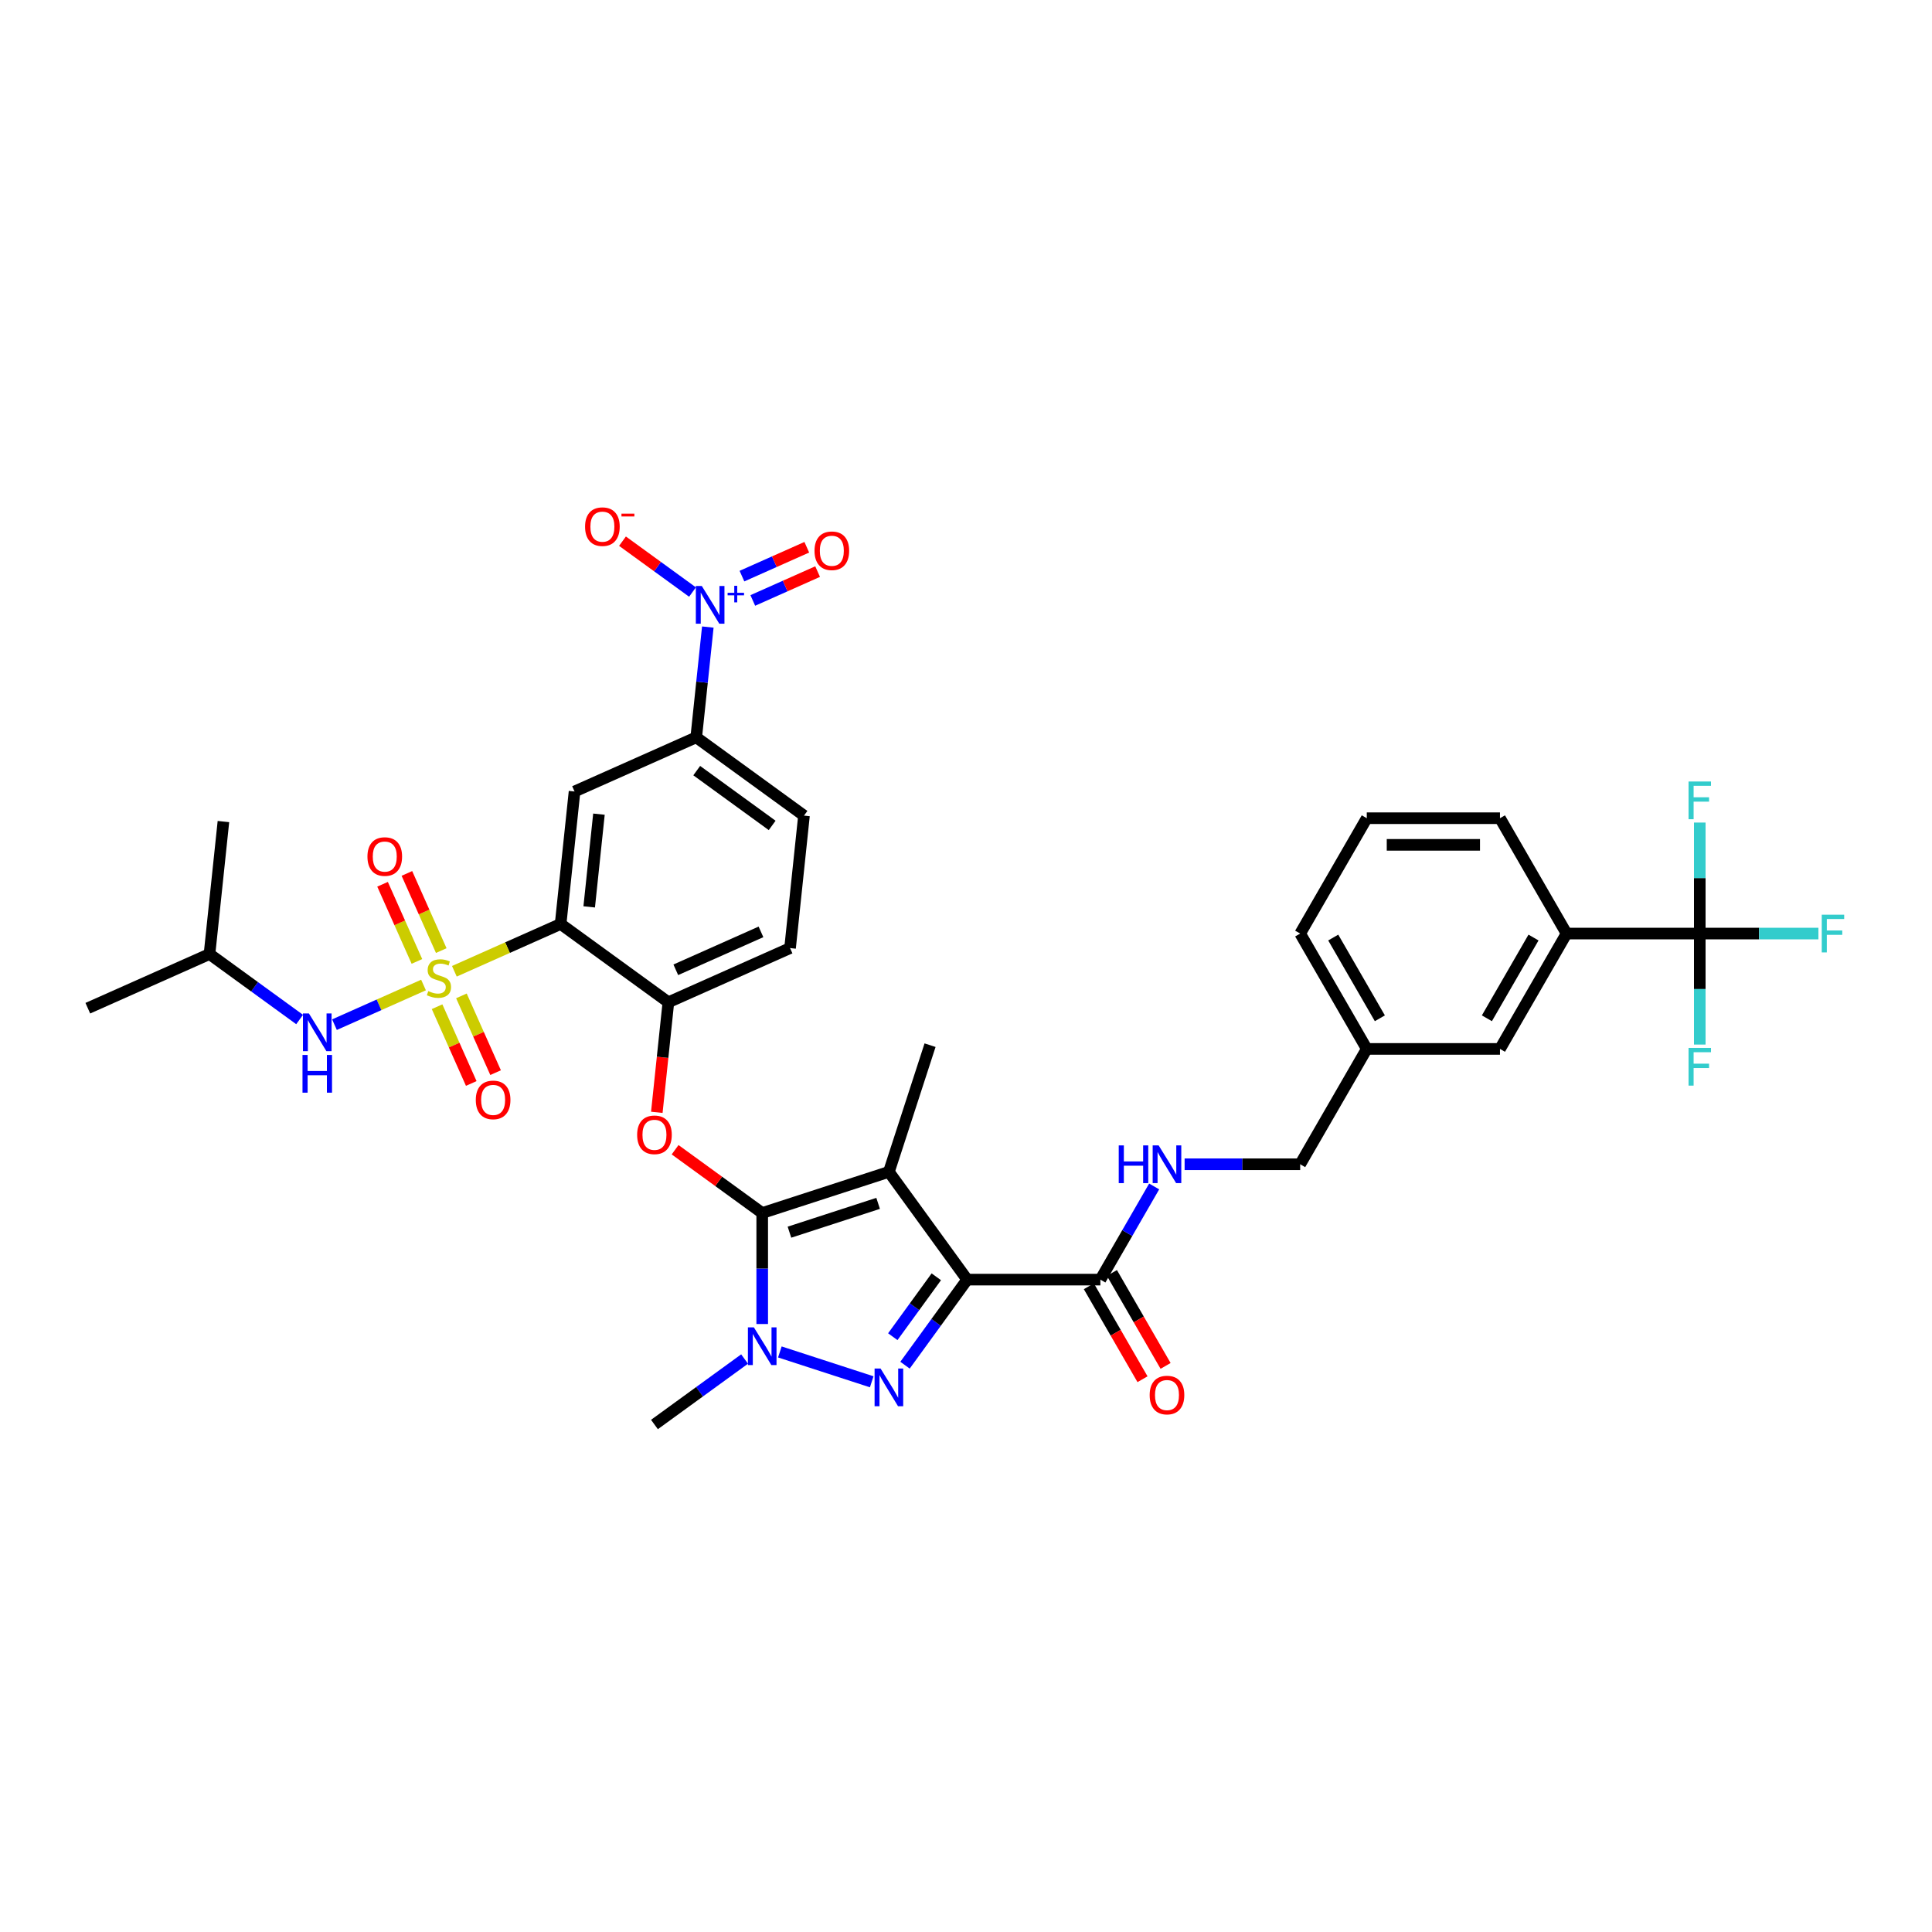 <?xml version='1.0' encoding='iso-8859-1'?>
<svg version='1.1' baseProfile='full'
              xmlns='http://www.w3.org/2000/svg'
                      xmlns:rdkit='http://www.rdkit.org/xml'
                      xmlns:xlink='http://www.w3.org/1999/xlink'
                  xml:space='preserve'
width='1000px' height='1000px' viewBox='0 0 1000 1000'>
<!-- END OF HEADER -->
<rect style='opacity:1.0;fill:#FFFFFF;stroke:none' width='1000' height='1000' x='0' y='0'> </rect>
<path class='bond-0' d='M 879.798,483.21 L 810.855,483.21' style='fill:none;fill-rule:evenodd;stroke:#000000;stroke-width:6px;stroke-linecap:butt;stroke-linejoin:miter;stroke-opacity:1' />
<path class='bond-1' d='M 879.798,483.21 L 910.505,483.21' style='fill:none;fill-rule:evenodd;stroke:#000000;stroke-width:6px;stroke-linecap:butt;stroke-linejoin:miter;stroke-opacity:1' />
<path class='bond-1' d='M 910.505,483.21 L 941.212,483.21' style='fill:none;fill-rule:evenodd;stroke:#33CCCC;stroke-width:6px;stroke-linecap:butt;stroke-linejoin:miter;stroke-opacity:1' />
<path class='bond-2' d='M 879.798,483.21 L 879.798,511.938' style='fill:none;fill-rule:evenodd;stroke:#000000;stroke-width:6px;stroke-linecap:butt;stroke-linejoin:miter;stroke-opacity:1' />
<path class='bond-2' d='M 879.798,511.938 L 879.798,540.666' style='fill:none;fill-rule:evenodd;stroke:#33CCCC;stroke-width:6px;stroke-linecap:butt;stroke-linejoin:miter;stroke-opacity:1' />
<path class='bond-3' d='M 879.798,483.21 L 879.798,454.481' style='fill:none;fill-rule:evenodd;stroke:#000000;stroke-width:6px;stroke-linecap:butt;stroke-linejoin:miter;stroke-opacity:1' />
<path class='bond-3' d='M 879.798,454.481 L 879.798,425.753' style='fill:none;fill-rule:evenodd;stroke:#33CCCC;stroke-width:6px;stroke-linecap:butt;stroke-linejoin:miter;stroke-opacity:1' />
<path class='bond-4' d='M 569.556,662.328 L 583.476,638.218' style='fill:none;fill-rule:evenodd;stroke:#000000;stroke-width:6px;stroke-linecap:butt;stroke-linejoin:miter;stroke-opacity:1' />
<path class='bond-4' d='M 583.476,638.218 L 597.396,614.108' style='fill:none;fill-rule:evenodd;stroke:#0000FF;stroke-width:6px;stroke-linecap:butt;stroke-linejoin:miter;stroke-opacity:1' />
<path class='bond-5' d='M 563.586,665.775 L 577.474,689.83' style='fill:none;fill-rule:evenodd;stroke:#000000;stroke-width:6px;stroke-linecap:butt;stroke-linejoin:miter;stroke-opacity:1' />
<path class='bond-5' d='M 577.474,689.83 L 591.362,713.885' style='fill:none;fill-rule:evenodd;stroke:#FF0000;stroke-width:6px;stroke-linecap:butt;stroke-linejoin:miter;stroke-opacity:1' />
<path class='bond-5' d='M 575.527,658.881 L 589.415,682.936' style='fill:none;fill-rule:evenodd;stroke:#000000;stroke-width:6px;stroke-linecap:butt;stroke-linejoin:miter;stroke-opacity:1' />
<path class='bond-5' d='M 589.415,682.936 L 603.303,706.991' style='fill:none;fill-rule:evenodd;stroke:#FF0000;stroke-width:6px;stroke-linecap:butt;stroke-linejoin:miter;stroke-opacity:1' />
<path class='bond-6' d='M 569.556,662.328 L 500.614,662.328' style='fill:none;fill-rule:evenodd;stroke:#000000;stroke-width:6px;stroke-linecap:butt;stroke-linejoin:miter;stroke-opacity:1' />
<path class='bond-7' d='M 613.156,602.622 L 643.063,602.622' style='fill:none;fill-rule:evenodd;stroke:#0000FF;stroke-width:6px;stroke-linecap:butt;stroke-linejoin:miter;stroke-opacity:1' />
<path class='bond-7' d='M 643.063,602.622 L 672.97,602.622' style='fill:none;fill-rule:evenodd;stroke:#000000;stroke-width:6px;stroke-linecap:butt;stroke-linejoin:miter;stroke-opacity:1' />
<path class='bond-8' d='M 810.855,483.21 L 776.384,542.916' style='fill:none;fill-rule:evenodd;stroke:#000000;stroke-width:6px;stroke-linecap:butt;stroke-linejoin:miter;stroke-opacity:1' />
<path class='bond-8' d='M 793.743,485.271 L 769.613,527.066' style='fill:none;fill-rule:evenodd;stroke:#000000;stroke-width:6px;stroke-linecap:butt;stroke-linejoin:miter;stroke-opacity:1' />
<path class='bond-9' d='M 810.855,483.21 L 776.384,423.504' style='fill:none;fill-rule:evenodd;stroke:#000000;stroke-width:6px;stroke-linecap:butt;stroke-linejoin:miter;stroke-opacity:1' />
<path class='bond-10' d='M 385.394,703.431 L 362.07,720.377' style='fill:none;fill-rule:evenodd;stroke:#0000FF;stroke-width:6px;stroke-linecap:butt;stroke-linejoin:miter;stroke-opacity:1' />
<path class='bond-10' d='M 362.07,720.377 L 338.746,737.323' style='fill:none;fill-rule:evenodd;stroke:#000000;stroke-width:6px;stroke-linecap:butt;stroke-linejoin:miter;stroke-opacity:1' />
<path class='bond-11' d='M 403.65,699.765 L 451.202,715.216' style='fill:none;fill-rule:evenodd;stroke:#0000FF;stroke-width:6px;stroke-linecap:butt;stroke-linejoin:miter;stroke-opacity:1' />
<path class='bond-12' d='M 394.522,685.313 L 394.522,656.585' style='fill:none;fill-rule:evenodd;stroke:#0000FF;stroke-width:6px;stroke-linecap:butt;stroke-linejoin:miter;stroke-opacity:1' />
<path class='bond-12' d='M 394.522,656.585 L 394.522,627.857' style='fill:none;fill-rule:evenodd;stroke:#000000;stroke-width:6px;stroke-linecap:butt;stroke-linejoin:miter;stroke-opacity:1' />
<path class='bond-13' d='M 468.435,706.618 L 484.524,684.473' style='fill:none;fill-rule:evenodd;stroke:#0000FF;stroke-width:6px;stroke-linecap:butt;stroke-linejoin:miter;stroke-opacity:1' />
<path class='bond-13' d='M 484.524,684.473 L 500.614,662.328' style='fill:none;fill-rule:evenodd;stroke:#000000;stroke-width:6px;stroke-linecap:butt;stroke-linejoin:miter;stroke-opacity:1' />
<path class='bond-13' d='M 462.107,691.87 L 473.369,676.368' style='fill:none;fill-rule:evenodd;stroke:#0000FF;stroke-width:6px;stroke-linecap:butt;stroke-linejoin:miter;stroke-opacity:1' />
<path class='bond-13' d='M 473.369,676.368 L 484.632,660.867' style='fill:none;fill-rule:evenodd;stroke:#000000;stroke-width:6px;stroke-linecap:butt;stroke-linejoin:miter;stroke-opacity:1' />
<path class='bond-14' d='M 500.614,662.328 L 460.09,606.552' style='fill:none;fill-rule:evenodd;stroke:#000000;stroke-width:6px;stroke-linecap:butt;stroke-linejoin:miter;stroke-opacity:1' />
<path class='bond-15' d='M 460.09,606.552 L 394.522,627.857' style='fill:none;fill-rule:evenodd;stroke:#000000;stroke-width:6px;stroke-linecap:butt;stroke-linejoin:miter;stroke-opacity:1' />
<path class='bond-15' d='M 454.516,622.861 L 408.618,637.775' style='fill:none;fill-rule:evenodd;stroke:#000000;stroke-width:6px;stroke-linecap:butt;stroke-linejoin:miter;stroke-opacity:1' />
<path class='bond-16' d='M 460.09,606.552 L 481.395,540.984' style='fill:none;fill-rule:evenodd;stroke:#000000;stroke-width:6px;stroke-linecap:butt;stroke-linejoin:miter;stroke-opacity:1' />
<path class='bond-17' d='M 394.522,627.857 L 371.977,611.477' style='fill:none;fill-rule:evenodd;stroke:#000000;stroke-width:6px;stroke-linecap:butt;stroke-linejoin:miter;stroke-opacity:1' />
<path class='bond-17' d='M 371.977,611.477 L 349.432,595.097' style='fill:none;fill-rule:evenodd;stroke:#FF0000;stroke-width:6px;stroke-linecap:butt;stroke-linejoin:miter;stroke-opacity:1' />
<path class='bond-18' d='M 416.141,422.162 L 360.366,381.638' style='fill:none;fill-rule:evenodd;stroke:#000000;stroke-width:6px;stroke-linecap:butt;stroke-linejoin:miter;stroke-opacity:1' />
<path class='bond-18' d='M 399.67,427.238 L 360.627,398.872' style='fill:none;fill-rule:evenodd;stroke:#000000;stroke-width:6px;stroke-linecap:butt;stroke-linejoin:miter;stroke-opacity:1' />
<path class='bond-19' d='M 416.141,422.162 L 408.935,490.727' style='fill:none;fill-rule:evenodd;stroke:#000000;stroke-width:6px;stroke-linecap:butt;stroke-linejoin:miter;stroke-opacity:1' />
<path class='bond-20' d='M 339.965,575.737 L 342.959,547.253' style='fill:none;fill-rule:evenodd;stroke:#FF0000;stroke-width:6px;stroke-linecap:butt;stroke-linejoin:miter;stroke-opacity:1' />
<path class='bond-20' d='M 342.959,547.253 L 345.953,518.768' style='fill:none;fill-rule:evenodd;stroke:#000000;stroke-width:6px;stroke-linecap:butt;stroke-linejoin:miter;stroke-opacity:1' />
<path class='bond-21' d='M 360.366,381.638 L 297.383,409.68' style='fill:none;fill-rule:evenodd;stroke:#000000;stroke-width:6px;stroke-linecap:butt;stroke-linejoin:miter;stroke-opacity:1' />
<path class='bond-22' d='M 360.366,381.638 L 363.365,353.099' style='fill:none;fill-rule:evenodd;stroke:#000000;stroke-width:6px;stroke-linecap:butt;stroke-linejoin:miter;stroke-opacity:1' />
<path class='bond-22' d='M 363.365,353.099 L 366.365,324.559' style='fill:none;fill-rule:evenodd;stroke:#0000FF;stroke-width:6px;stroke-linecap:butt;stroke-linejoin:miter;stroke-opacity:1' />
<path class='bond-23' d='M 297.383,409.68 L 290.177,478.245' style='fill:none;fill-rule:evenodd;stroke:#000000;stroke-width:6px;stroke-linecap:butt;stroke-linejoin:miter;stroke-opacity:1' />
<path class='bond-23' d='M 310.015,421.406 L 304.971,469.401' style='fill:none;fill-rule:evenodd;stroke:#000000;stroke-width:6px;stroke-linecap:butt;stroke-linejoin:miter;stroke-opacity:1' />
<path class='bond-24' d='M 290.177,478.245 L 345.953,518.768' style='fill:none;fill-rule:evenodd;stroke:#000000;stroke-width:6px;stroke-linecap:butt;stroke-linejoin:miter;stroke-opacity:1' />
<path class='bond-25' d='M 290.177,478.245 L 262.678,490.488' style='fill:none;fill-rule:evenodd;stroke:#000000;stroke-width:6px;stroke-linecap:butt;stroke-linejoin:miter;stroke-opacity:1' />
<path class='bond-25' d='M 262.678,490.488 L 235.178,502.732' style='fill:none;fill-rule:evenodd;stroke:#CCCC00;stroke-width:6px;stroke-linecap:butt;stroke-linejoin:miter;stroke-opacity:1' />
<path class='bond-26' d='M 345.953,518.768 L 408.935,490.727' style='fill:none;fill-rule:evenodd;stroke:#000000;stroke-width:6px;stroke-linecap:butt;stroke-linejoin:miter;stroke-opacity:1' />
<path class='bond-26' d='M 349.792,501.966 L 393.879,482.336' style='fill:none;fill-rule:evenodd;stroke:#000000;stroke-width:6px;stroke-linecap:butt;stroke-linejoin:miter;stroke-opacity:1' />
<path class='bond-27' d='M 228.391,492.024 L 219.501,472.055' style='fill:none;fill-rule:evenodd;stroke:#CCCC00;stroke-width:6px;stroke-linecap:butt;stroke-linejoin:miter;stroke-opacity:1' />
<path class='bond-27' d='M 219.501,472.055 L 210.61,452.086' style='fill:none;fill-rule:evenodd;stroke:#FF0000;stroke-width:6px;stroke-linecap:butt;stroke-linejoin:miter;stroke-opacity:1' />
<path class='bond-27' d='M 215.795,497.632 L 206.904,477.663' style='fill:none;fill-rule:evenodd;stroke:#CCCC00;stroke-width:6px;stroke-linecap:butt;stroke-linejoin:miter;stroke-opacity:1' />
<path class='bond-27' d='M 206.904,477.663 L 198.013,457.694' style='fill:none;fill-rule:evenodd;stroke:#FF0000;stroke-width:6px;stroke-linecap:butt;stroke-linejoin:miter;stroke-opacity:1' />
<path class='bond-28' d='M 226.231,521.073 L 235.076,540.938' style='fill:none;fill-rule:evenodd;stroke:#CCCC00;stroke-width:6px;stroke-linecap:butt;stroke-linejoin:miter;stroke-opacity:1' />
<path class='bond-28' d='M 235.076,540.938 L 243.921,560.804' style='fill:none;fill-rule:evenodd;stroke:#FF0000;stroke-width:6px;stroke-linecap:butt;stroke-linejoin:miter;stroke-opacity:1' />
<path class='bond-28' d='M 238.828,515.464 L 247.673,535.33' style='fill:none;fill-rule:evenodd;stroke:#CCCC00;stroke-width:6px;stroke-linecap:butt;stroke-linejoin:miter;stroke-opacity:1' />
<path class='bond-28' d='M 247.673,535.33 L 256.517,555.196' style='fill:none;fill-rule:evenodd;stroke:#FF0000;stroke-width:6px;stroke-linecap:butt;stroke-linejoin:miter;stroke-opacity:1' />
<path class='bond-29' d='M 219.211,509.841 L 196.167,520.101' style='fill:none;fill-rule:evenodd;stroke:#CCCC00;stroke-width:6px;stroke-linecap:butt;stroke-linejoin:miter;stroke-opacity:1' />
<path class='bond-29' d='M 196.167,520.101 L 173.122,530.361' style='fill:none;fill-rule:evenodd;stroke:#0000FF;stroke-width:6px;stroke-linecap:butt;stroke-linejoin:miter;stroke-opacity:1' />
<path class='bond-30' d='M 155.084,527.696 L 131.761,510.75' style='fill:none;fill-rule:evenodd;stroke:#0000FF;stroke-width:6px;stroke-linecap:butt;stroke-linejoin:miter;stroke-opacity:1' />
<path class='bond-30' d='M 131.761,510.75 L 108.437,493.804' style='fill:none;fill-rule:evenodd;stroke:#000000;stroke-width:6px;stroke-linecap:butt;stroke-linejoin:miter;stroke-opacity:1' />
<path class='bond-31' d='M 358.444,306.442 L 340.322,293.275' style='fill:none;fill-rule:evenodd;stroke:#0000FF;stroke-width:6px;stroke-linecap:butt;stroke-linejoin:miter;stroke-opacity:1' />
<path class='bond-31' d='M 340.322,293.275 L 322.2,280.109' style='fill:none;fill-rule:evenodd;stroke:#FF0000;stroke-width:6px;stroke-linecap:butt;stroke-linejoin:miter;stroke-opacity:1' />
<path class='bond-32' d='M 389.642,310.794 L 406.421,303.324' style='fill:none;fill-rule:evenodd;stroke:#0000FF;stroke-width:6px;stroke-linecap:butt;stroke-linejoin:miter;stroke-opacity:1' />
<path class='bond-32' d='M 406.421,303.324 L 423.199,295.853' style='fill:none;fill-rule:evenodd;stroke:#FF0000;stroke-width:6px;stroke-linecap:butt;stroke-linejoin:miter;stroke-opacity:1' />
<path class='bond-32' d='M 384.034,298.197 L 400.812,290.727' style='fill:none;fill-rule:evenodd;stroke:#0000FF;stroke-width:6px;stroke-linecap:butt;stroke-linejoin:miter;stroke-opacity:1' />
<path class='bond-32' d='M 400.812,290.727 L 417.591,283.257' style='fill:none;fill-rule:evenodd;stroke:#FF0000;stroke-width:6px;stroke-linecap:butt;stroke-linejoin:miter;stroke-opacity:1' />
<path class='bond-33' d='M 108.437,493.804 L 45.455,521.846' style='fill:none;fill-rule:evenodd;stroke:#000000;stroke-width:6px;stroke-linecap:butt;stroke-linejoin:miter;stroke-opacity:1' />
<path class='bond-34' d='M 108.437,493.804 L 115.643,425.239' style='fill:none;fill-rule:evenodd;stroke:#000000;stroke-width:6px;stroke-linecap:butt;stroke-linejoin:miter;stroke-opacity:1' />
<path class='bond-35' d='M 776.384,542.916 L 707.441,542.916' style='fill:none;fill-rule:evenodd;stroke:#000000;stroke-width:6px;stroke-linecap:butt;stroke-linejoin:miter;stroke-opacity:1' />
<path class='bond-36' d='M 707.441,542.916 L 672.97,602.622' style='fill:none;fill-rule:evenodd;stroke:#000000;stroke-width:6px;stroke-linecap:butt;stroke-linejoin:miter;stroke-opacity:1' />
<path class='bond-37' d='M 707.441,542.916 L 672.97,483.21' style='fill:none;fill-rule:evenodd;stroke:#000000;stroke-width:6px;stroke-linecap:butt;stroke-linejoin:miter;stroke-opacity:1' />
<path class='bond-37' d='M 714.212,527.066 L 690.082,485.271' style='fill:none;fill-rule:evenodd;stroke:#000000;stroke-width:6px;stroke-linecap:butt;stroke-linejoin:miter;stroke-opacity:1' />
<path class='bond-38' d='M 776.384,423.504 L 707.441,423.504' style='fill:none;fill-rule:evenodd;stroke:#000000;stroke-width:6px;stroke-linecap:butt;stroke-linejoin:miter;stroke-opacity:1' />
<path class='bond-38' d='M 766.043,437.292 L 717.783,437.292' style='fill:none;fill-rule:evenodd;stroke:#000000;stroke-width:6px;stroke-linecap:butt;stroke-linejoin:miter;stroke-opacity:1' />
<path class='bond-39' d='M 707.441,423.504 L 672.97,483.21' style='fill:none;fill-rule:evenodd;stroke:#000000;stroke-width:6px;stroke-linecap:butt;stroke-linejoin:miter;stroke-opacity:1' />
<path  class='atom-2' d='M 579.056 592.86
L 581.704 592.86
L 581.704 601.16
L 591.687 601.16
L 591.687 592.86
L 594.334 592.86
L 594.334 612.384
L 591.687 612.384
L 591.687 603.366
L 581.704 603.366
L 581.704 612.384
L 579.056 612.384
L 579.056 592.86
' fill='#0000FF'/>
<path  class='atom-2' d='M 599.712 592.86
L 606.11 603.201
Q 606.744 604.221, 607.764 606.069
Q 608.785 607.917, 608.84 608.027
L 608.84 592.86
L 611.432 592.86
L 611.432 612.384
L 608.757 612.384
L 601.89 601.077
Q 601.091 599.754, 600.236 598.237
Q 599.408 596.72, 599.16 596.252
L 599.16 612.384
L 596.623 612.384
L 596.623 592.86
L 599.712 592.86
' fill='#0000FF'/>
<path  class='atom-3' d='M 595.065 722.089
Q 595.065 717.401, 597.381 714.781
Q 599.698 712.161, 604.028 712.161
Q 608.357 712.161, 610.674 714.781
Q 612.99 717.401, 612.99 722.089
Q 612.99 726.832, 610.646 729.535
Q 608.302 732.21, 604.028 732.21
Q 599.725 732.21, 597.381 729.535
Q 595.065 726.86, 595.065 722.089
M 604.028 730.004
Q 607.006 730.004, 608.605 728.018
Q 610.232 726.005, 610.232 722.089
Q 610.232 718.256, 608.605 716.325
Q 607.006 714.367, 604.028 714.367
Q 601.049 714.367, 599.422 716.298
Q 597.823 718.228, 597.823 722.089
Q 597.823 726.033, 599.422 728.018
Q 601.049 730.004, 604.028 730.004
' fill='#FF0000'/>
<path  class='atom-5' d='M 390.206 687.037
L 396.604 697.378
Q 397.238 698.399, 398.259 700.246
Q 399.279 702.094, 399.334 702.204
L 399.334 687.037
L 401.926 687.037
L 401.926 706.561
L 399.251 706.561
L 392.385 695.255
Q 391.585 693.931, 390.73 692.414
Q 389.903 690.898, 389.655 690.429
L 389.655 706.561
L 387.117 706.561
L 387.117 687.037
L 390.206 687.037
' fill='#0000FF'/>
<path  class='atom-6' d='M 455.774 708.341
L 462.172 718.683
Q 462.807 719.703, 463.827 721.551
Q 464.847 723.398, 464.902 723.509
L 464.902 708.341
L 467.495 708.341
L 467.495 727.866
L 464.82 727.866
L 457.953 716.559
Q 457.153 715.236, 456.298 713.719
Q 455.471 712.202, 455.223 711.733
L 455.223 727.866
L 452.686 727.866
L 452.686 708.341
L 455.774 708.341
' fill='#0000FF'/>
<path  class='atom-11' d='M 329.784 587.388
Q 329.784 582.7, 332.1 580.08
Q 334.417 577.461, 338.746 577.461
Q 343.076 577.461, 345.392 580.08
Q 347.709 582.7, 347.709 587.388
Q 347.709 592.132, 345.365 594.834
Q 343.021 597.509, 338.746 597.509
Q 334.444 597.509, 332.1 594.834
Q 329.784 592.159, 329.784 587.388
M 338.746 595.303
Q 341.724 595.303, 343.324 593.317
Q 344.951 591.304, 344.951 587.388
Q 344.951 583.555, 343.324 581.625
Q 341.724 579.667, 338.746 579.667
Q 335.768 579.667, 334.141 581.597
Q 332.541 583.527, 332.541 587.388
Q 332.541 591.332, 334.141 593.317
Q 335.768 595.303, 338.746 595.303
' fill='#FF0000'/>
<path  class='atom-19' d='M 221.679 512.987
Q 221.9 513.07, 222.81 513.456
Q 223.72 513.842, 224.713 514.091
Q 225.733 514.311, 226.726 514.311
Q 228.574 514.311, 229.649 513.429
Q 230.725 512.519, 230.725 510.947
Q 230.725 509.871, 230.173 509.209
Q 229.649 508.548, 228.822 508.189
Q 227.994 507.831, 226.616 507.417
Q 224.878 506.893, 223.83 506.397
Q 222.81 505.9, 222.065 504.852
Q 221.348 503.804, 221.348 502.039
Q 221.348 499.585, 223.003 498.068
Q 224.685 496.552, 227.994 496.552
Q 230.256 496.552, 232.82 497.627
L 232.186 499.75
Q 229.842 498.785, 228.077 498.785
Q 226.174 498.785, 225.126 499.585
Q 224.078 500.357, 224.106 501.708
Q 224.106 502.756, 224.63 503.391
Q 225.182 504.025, 225.954 504.383
Q 226.753 504.742, 228.077 505.156
Q 229.842 505.707, 230.89 506.259
Q 231.938 506.81, 232.682 507.941
Q 233.455 509.044, 233.455 510.947
Q 233.455 513.649, 231.635 515.111
Q 229.842 516.545, 226.836 516.545
Q 225.099 516.545, 223.775 516.159
Q 222.479 515.8, 220.935 515.166
L 221.679 512.987
' fill='#CCCC00'/>
<path  class='atom-20' d='M 190.191 443.359
Q 190.191 438.671, 192.507 436.051
Q 194.824 433.431, 199.153 433.431
Q 203.483 433.431, 205.799 436.051
Q 208.116 438.671, 208.116 443.359
Q 208.116 448.102, 205.772 450.805
Q 203.428 453.48, 199.153 453.48
Q 194.851 453.48, 192.507 450.805
Q 190.191 448.13, 190.191 443.359
M 199.153 451.274
Q 202.132 451.274, 203.731 449.288
Q 205.358 447.275, 205.358 443.359
Q 205.358 439.526, 203.731 437.596
Q 202.132 435.638, 199.153 435.638
Q 196.175 435.638, 194.548 437.568
Q 192.948 439.498, 192.948 443.359
Q 192.948 447.303, 194.548 449.288
Q 196.175 451.274, 199.153 451.274
' fill='#FF0000'/>
<path  class='atom-21' d='M 246.274 569.324
Q 246.274 564.635, 248.59 562.016
Q 250.907 559.396, 255.236 559.396
Q 259.566 559.396, 261.882 562.016
Q 264.199 564.635, 264.199 569.324
Q 264.199 574.067, 261.855 576.769
Q 259.511 579.444, 255.236 579.444
Q 250.934 579.444, 248.59 576.769
Q 246.274 574.094, 246.274 569.324
M 255.236 577.238
Q 258.214 577.238, 259.814 575.253
Q 261.441 573.24, 261.441 569.324
Q 261.441 565.49, 259.814 563.56
Q 258.214 561.602, 255.236 561.602
Q 252.258 561.602, 250.631 563.532
Q 249.031 565.463, 249.031 569.324
Q 249.031 573.267, 250.631 575.253
Q 252.258 577.238, 255.236 577.238
' fill='#FF0000'/>
<path  class='atom-22' d='M 159.897 524.565
L 166.295 534.907
Q 166.929 535.927, 167.949 537.775
Q 168.97 539.623, 169.025 539.733
L 169.025 524.565
L 171.617 524.565
L 171.617 544.09
L 168.942 544.09
L 162.075 532.783
Q 161.276 531.46, 160.421 529.943
Q 159.593 528.426, 159.345 527.957
L 159.345 544.09
L 156.808 544.09
L 156.808 524.565
L 159.897 524.565
' fill='#0000FF'/>
<path  class='atom-22' d='M 156.574 546.042
L 159.221 546.042
L 159.221 554.343
L 169.204 554.343
L 169.204 546.042
L 171.851 546.042
L 171.851 565.567
L 169.204 565.567
L 169.204 556.549
L 159.221 556.549
L 159.221 565.567
L 156.574 565.567
L 156.574 546.042
' fill='#0000FF'/>
<path  class='atom-23' d='M 363.256 303.311
L 369.654 313.653
Q 370.288 314.673, 371.309 316.521
Q 372.329 318.368, 372.384 318.479
L 372.384 303.311
L 374.976 303.311
L 374.976 322.836
L 372.301 322.836
L 365.435 311.529
Q 364.635 310.205, 363.78 308.689
Q 362.953 307.172, 362.705 306.703
L 362.705 322.836
L 360.168 322.836
L 360.168 303.311
L 363.256 303.311
' fill='#0000FF'/>
<path  class='atom-23' d='M 376.614 306.831
L 380.054 306.831
L 380.054 303.209
L 381.583 303.209
L 381.583 306.831
L 385.114 306.831
L 385.114 308.141
L 381.583 308.141
L 381.583 311.781
L 380.054 311.781
L 380.054 308.141
L 376.614 308.141
L 376.614 306.831
' fill='#0000FF'/>
<path  class='atom-24' d='M 302.834 272.605
Q 302.834 267.917, 305.15 265.297
Q 307.467 262.677, 311.796 262.677
Q 316.126 262.677, 318.442 265.297
Q 320.759 267.917, 320.759 272.605
Q 320.759 277.348, 318.415 280.051
Q 316.071 282.726, 311.796 282.726
Q 307.494 282.726, 305.15 280.051
Q 302.834 277.376, 302.834 272.605
M 311.796 280.52
Q 314.775 280.52, 316.374 278.534
Q 318.001 276.521, 318.001 272.605
Q 318.001 268.772, 316.374 266.842
Q 314.775 264.884, 311.796 264.884
Q 308.818 264.884, 307.191 266.814
Q 305.591 268.744, 305.591 272.605
Q 305.591 276.549, 307.191 278.534
Q 308.818 280.52, 311.796 280.52
' fill='#FF0000'/>
<path  class='atom-24' d='M 321.669 265.864
L 328.349 265.864
L 328.349 267.32
L 321.669 267.32
L 321.669 265.864
' fill='#FF0000'/>
<path  class='atom-25' d='M 421.592 285.087
Q 421.592 280.399, 423.908 277.779
Q 426.225 275.159, 430.554 275.159
Q 434.884 275.159, 437.2 277.779
Q 439.517 280.399, 439.517 285.087
Q 439.517 289.83, 437.173 292.533
Q 434.829 295.208, 430.554 295.208
Q 426.252 295.208, 423.908 292.533
Q 421.592 289.858, 421.592 285.087
M 430.554 293.002
Q 433.533 293.002, 435.132 291.016
Q 436.759 289.003, 436.759 285.087
Q 436.759 281.254, 435.132 279.324
Q 433.533 277.366, 430.554 277.366
Q 427.576 277.366, 425.949 279.296
Q 424.349 281.226, 424.349 285.087
Q 424.349 289.031, 425.949 291.016
Q 427.576 293.002, 430.554 293.002
' fill='#FF0000'/>
<path  class='atom-30' d='M 942.936 473.447
L 954.545 473.447
L 954.545 475.681
L 945.555 475.681
L 945.555 481.61
L 953.553 481.61
L 953.553 483.872
L 945.555 483.872
L 945.555 492.972
L 942.936 492.972
L 942.936 473.447
' fill='#33CCCC'/>
<path  class='atom-31' d='M 873.993 542.39
L 885.603 542.39
L 885.603 544.624
L 876.613 544.624
L 876.613 550.553
L 884.61 550.553
L 884.61 552.814
L 876.613 552.814
L 876.613 561.915
L 873.993 561.915
L 873.993 542.39
' fill='#33CCCC'/>
<path  class='atom-32' d='M 873.993 404.505
L 885.603 404.505
L 885.603 406.739
L 876.613 406.739
L 876.613 412.668
L 884.61 412.668
L 884.61 414.929
L 876.613 414.929
L 876.613 424.029
L 873.993 424.029
L 873.993 404.505
' fill='#33CCCC'/>
</svg>
